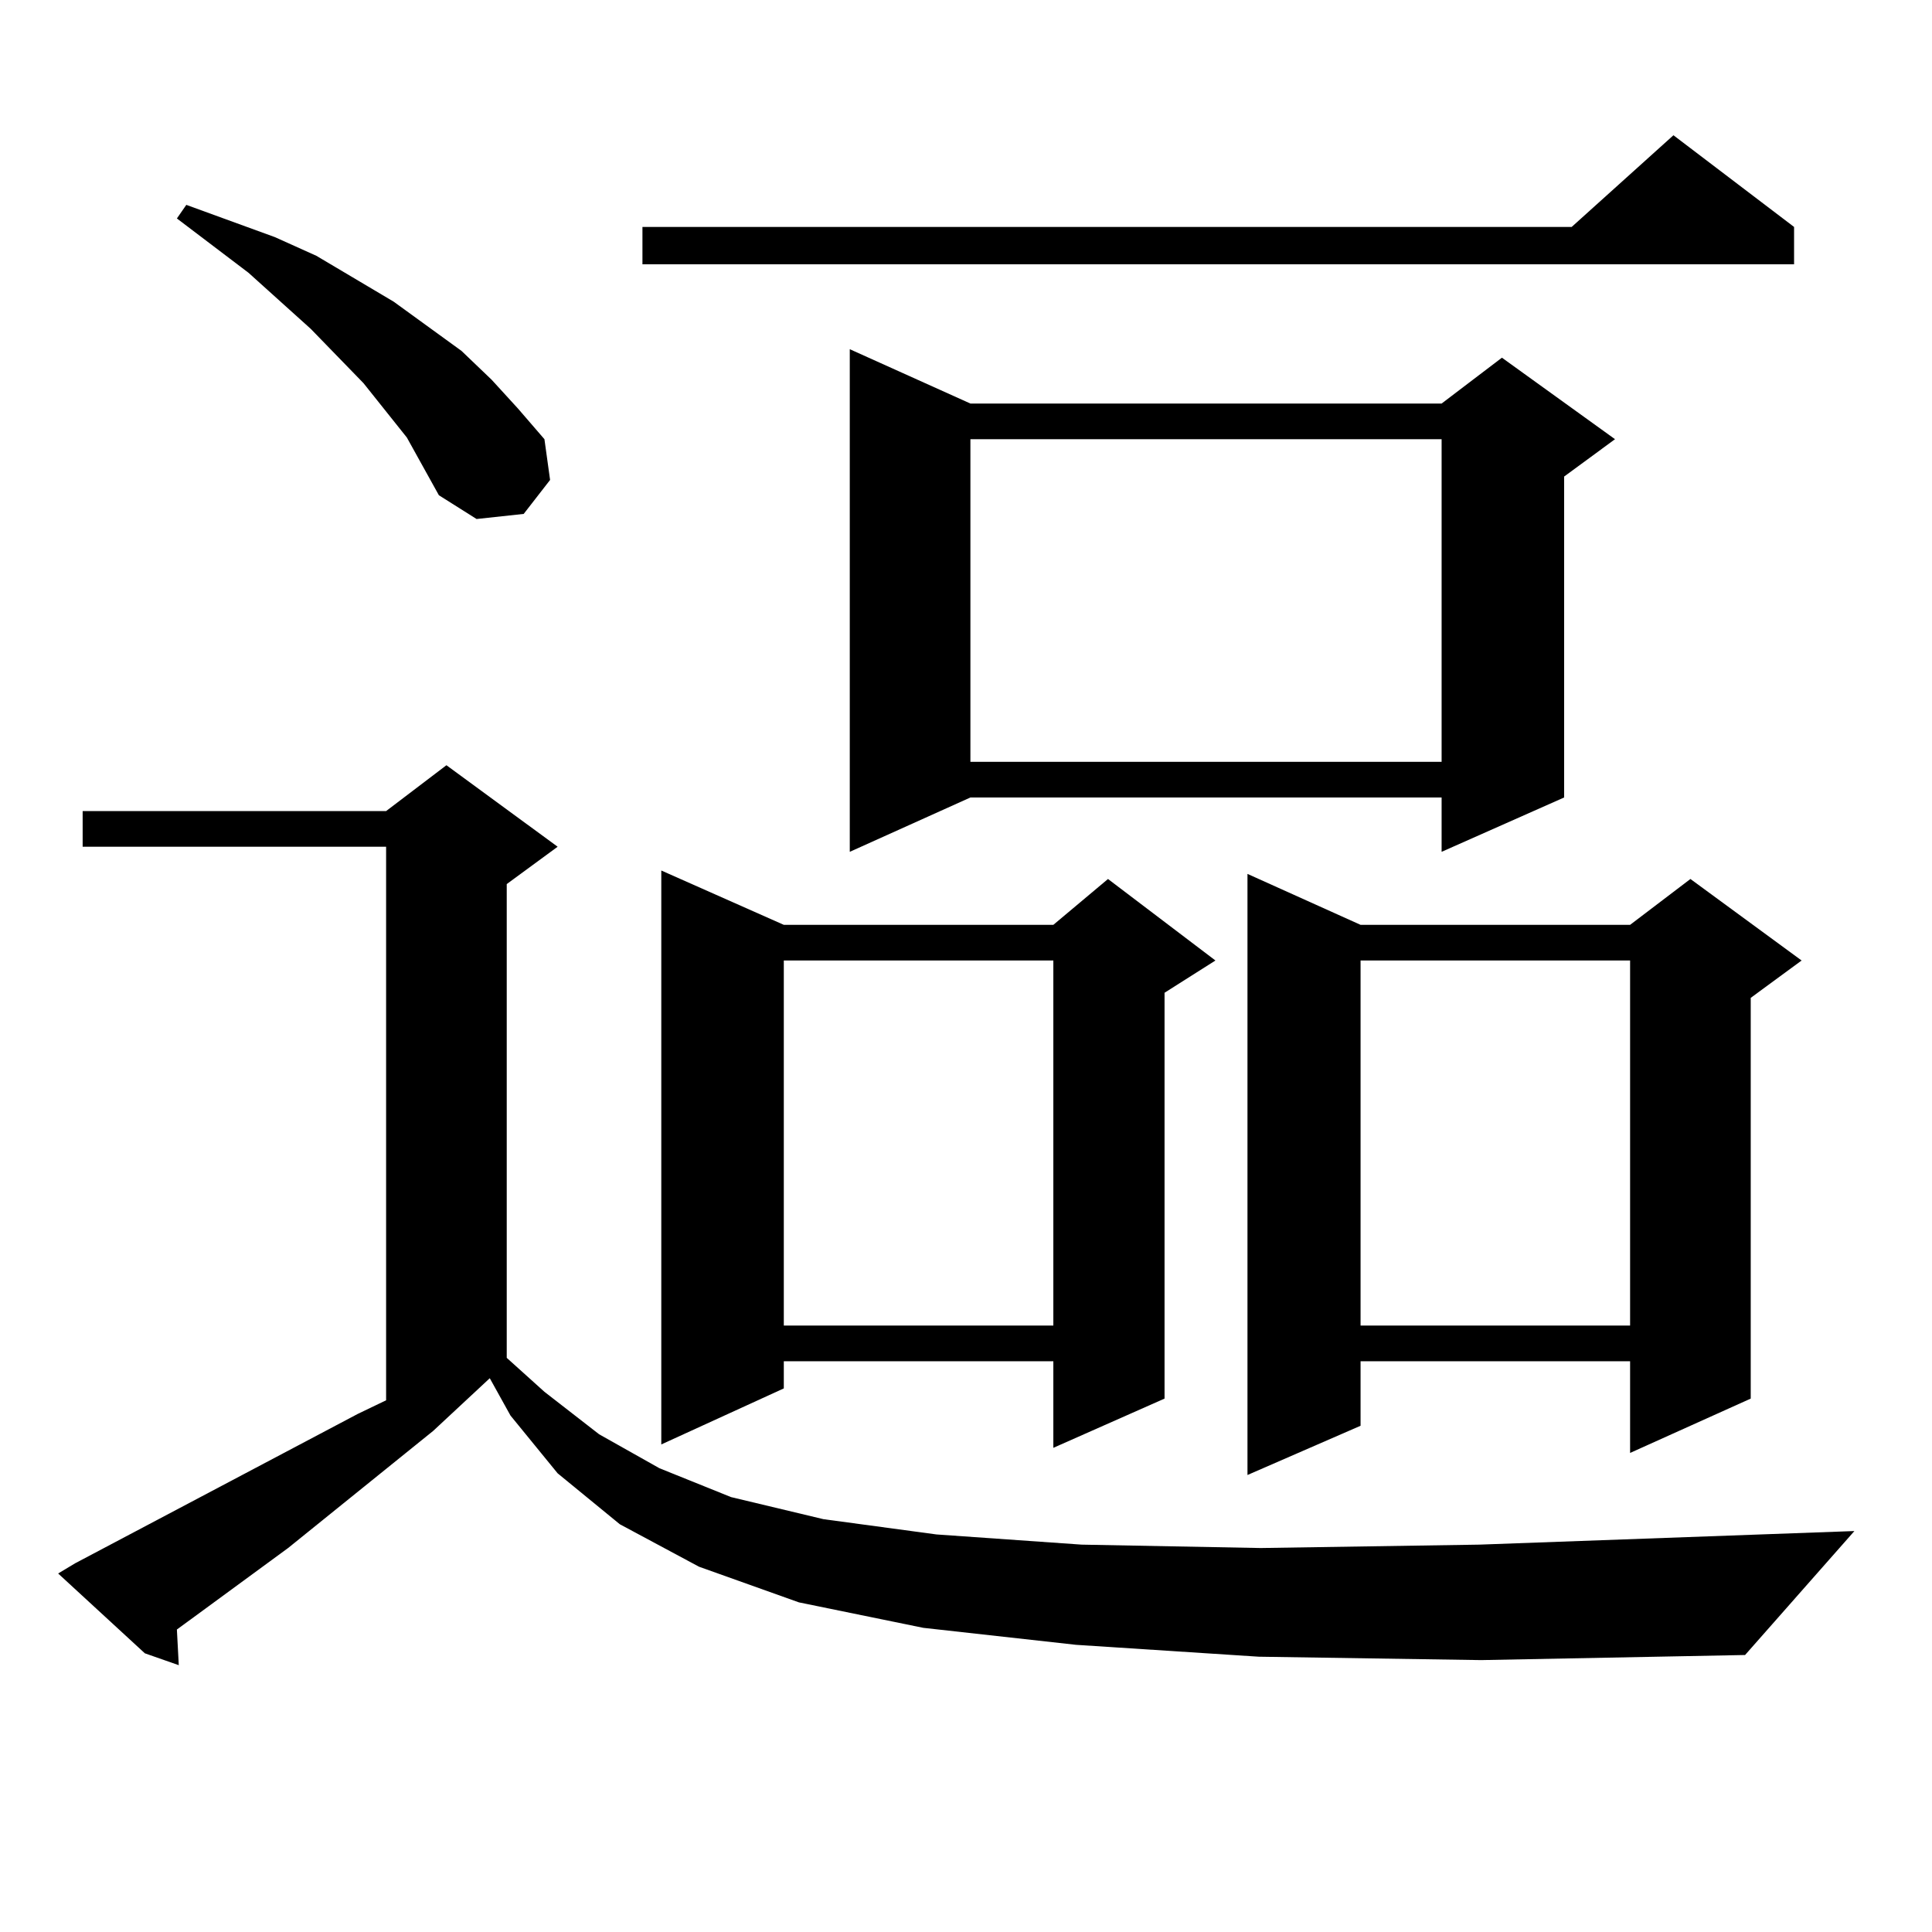 <?xml version="1.0" encoding="utf-8"?>
<!-- Generator: Adobe Illustrator 16.0.0, SVG Export Plug-In . SVG Version: 6.00 Build 0)  -->
<!DOCTYPE svg PUBLIC "-//W3C//DTD SVG 1.1//EN" "http://www.w3.org/Graphics/SVG/1.1/DTD/svg11.dtd">
<svg version="1.1" id="图层_1" xmlns="http://www.w3.org/2000/svg" xmlns:xlink="http://www.w3.org/1999/xlink" x="0px" y="0px"
	 width="1000px" height="1000px" viewBox="0 0 1000 1000" enable-background="new 0 0 1000 1000" xml:space="preserve">
<path d="M651.545,857.504l-94.632-6.152l-79.022-8.789l-64.389-13.184l-51.706-18.457l-40.975-21.973l-32.194-26.367l-24.39-29.883
	l-10.731-19.336l-29.268,27.246l-75.12,60.645l-57.56,42.188l0.976,18.457l-17.561-6.152l-44.877-41.309l8.78-5.273l146.338-77.344
	l14.634-7.031V438.265H42.779v-18.457h157.069l31.219-23.73l57.56,42.188l-26.341,19.336v245.215l19.512,17.578l28.292,21.973
	l31.219,17.578l37.072,14.941l47.804,11.426l58.535,7.91l75.12,5.273l92.681,1.758l113.168-1.758l194.142-7.031l-56.584,64.16
	l-136.582,2.637L651.545,857.504z M210.58,226.449l-22.438-28.125l-27.316-28.125l-32.194-29.004L91.559,113.07l4.878-7.031
	l45.853,16.699l21.463,9.668l39.999,23.73l35.121,25.488l15.609,14.941l13.658,14.941l13.658,15.82l2.927,21.094L271.066,266
	l-24.39,2.637l-19.512-12.305L210.58,226.449z M928.611,117.465v19.336H332.528v-19.336h480.964l52.682-47.461L928.611,117.465z
	 M405.697,478.695h139.509l28.292-23.73l55.608,42.188l-26.341,16.699V723.91l-57.56,25.488v-44.824H405.697v14.063l-63.413,29.004
	V450.57L405.697,478.695z M405.697,497.152v188.965h139.509V497.152H405.697z M502.28,208.871h243.896l31.219-23.73l58.535,42.188
	l-26.341,19.336v166.113l-63.413,28.125v-28.125H502.28l-62.438,28.125V180.746L502.28,208.871z M502.28,227.328V394.32h243.896
	V227.328H502.28z M704.227,478.695h139.509l31.219-23.73l57.56,42.188l-26.341,19.336V723.91l-62.438,28.125v-47.461H704.227v33.398
	l-58.535,25.488V452.328L704.227,478.695z M704.227,497.152v188.965h139.509V497.152H704.227z"/>
</svg>
